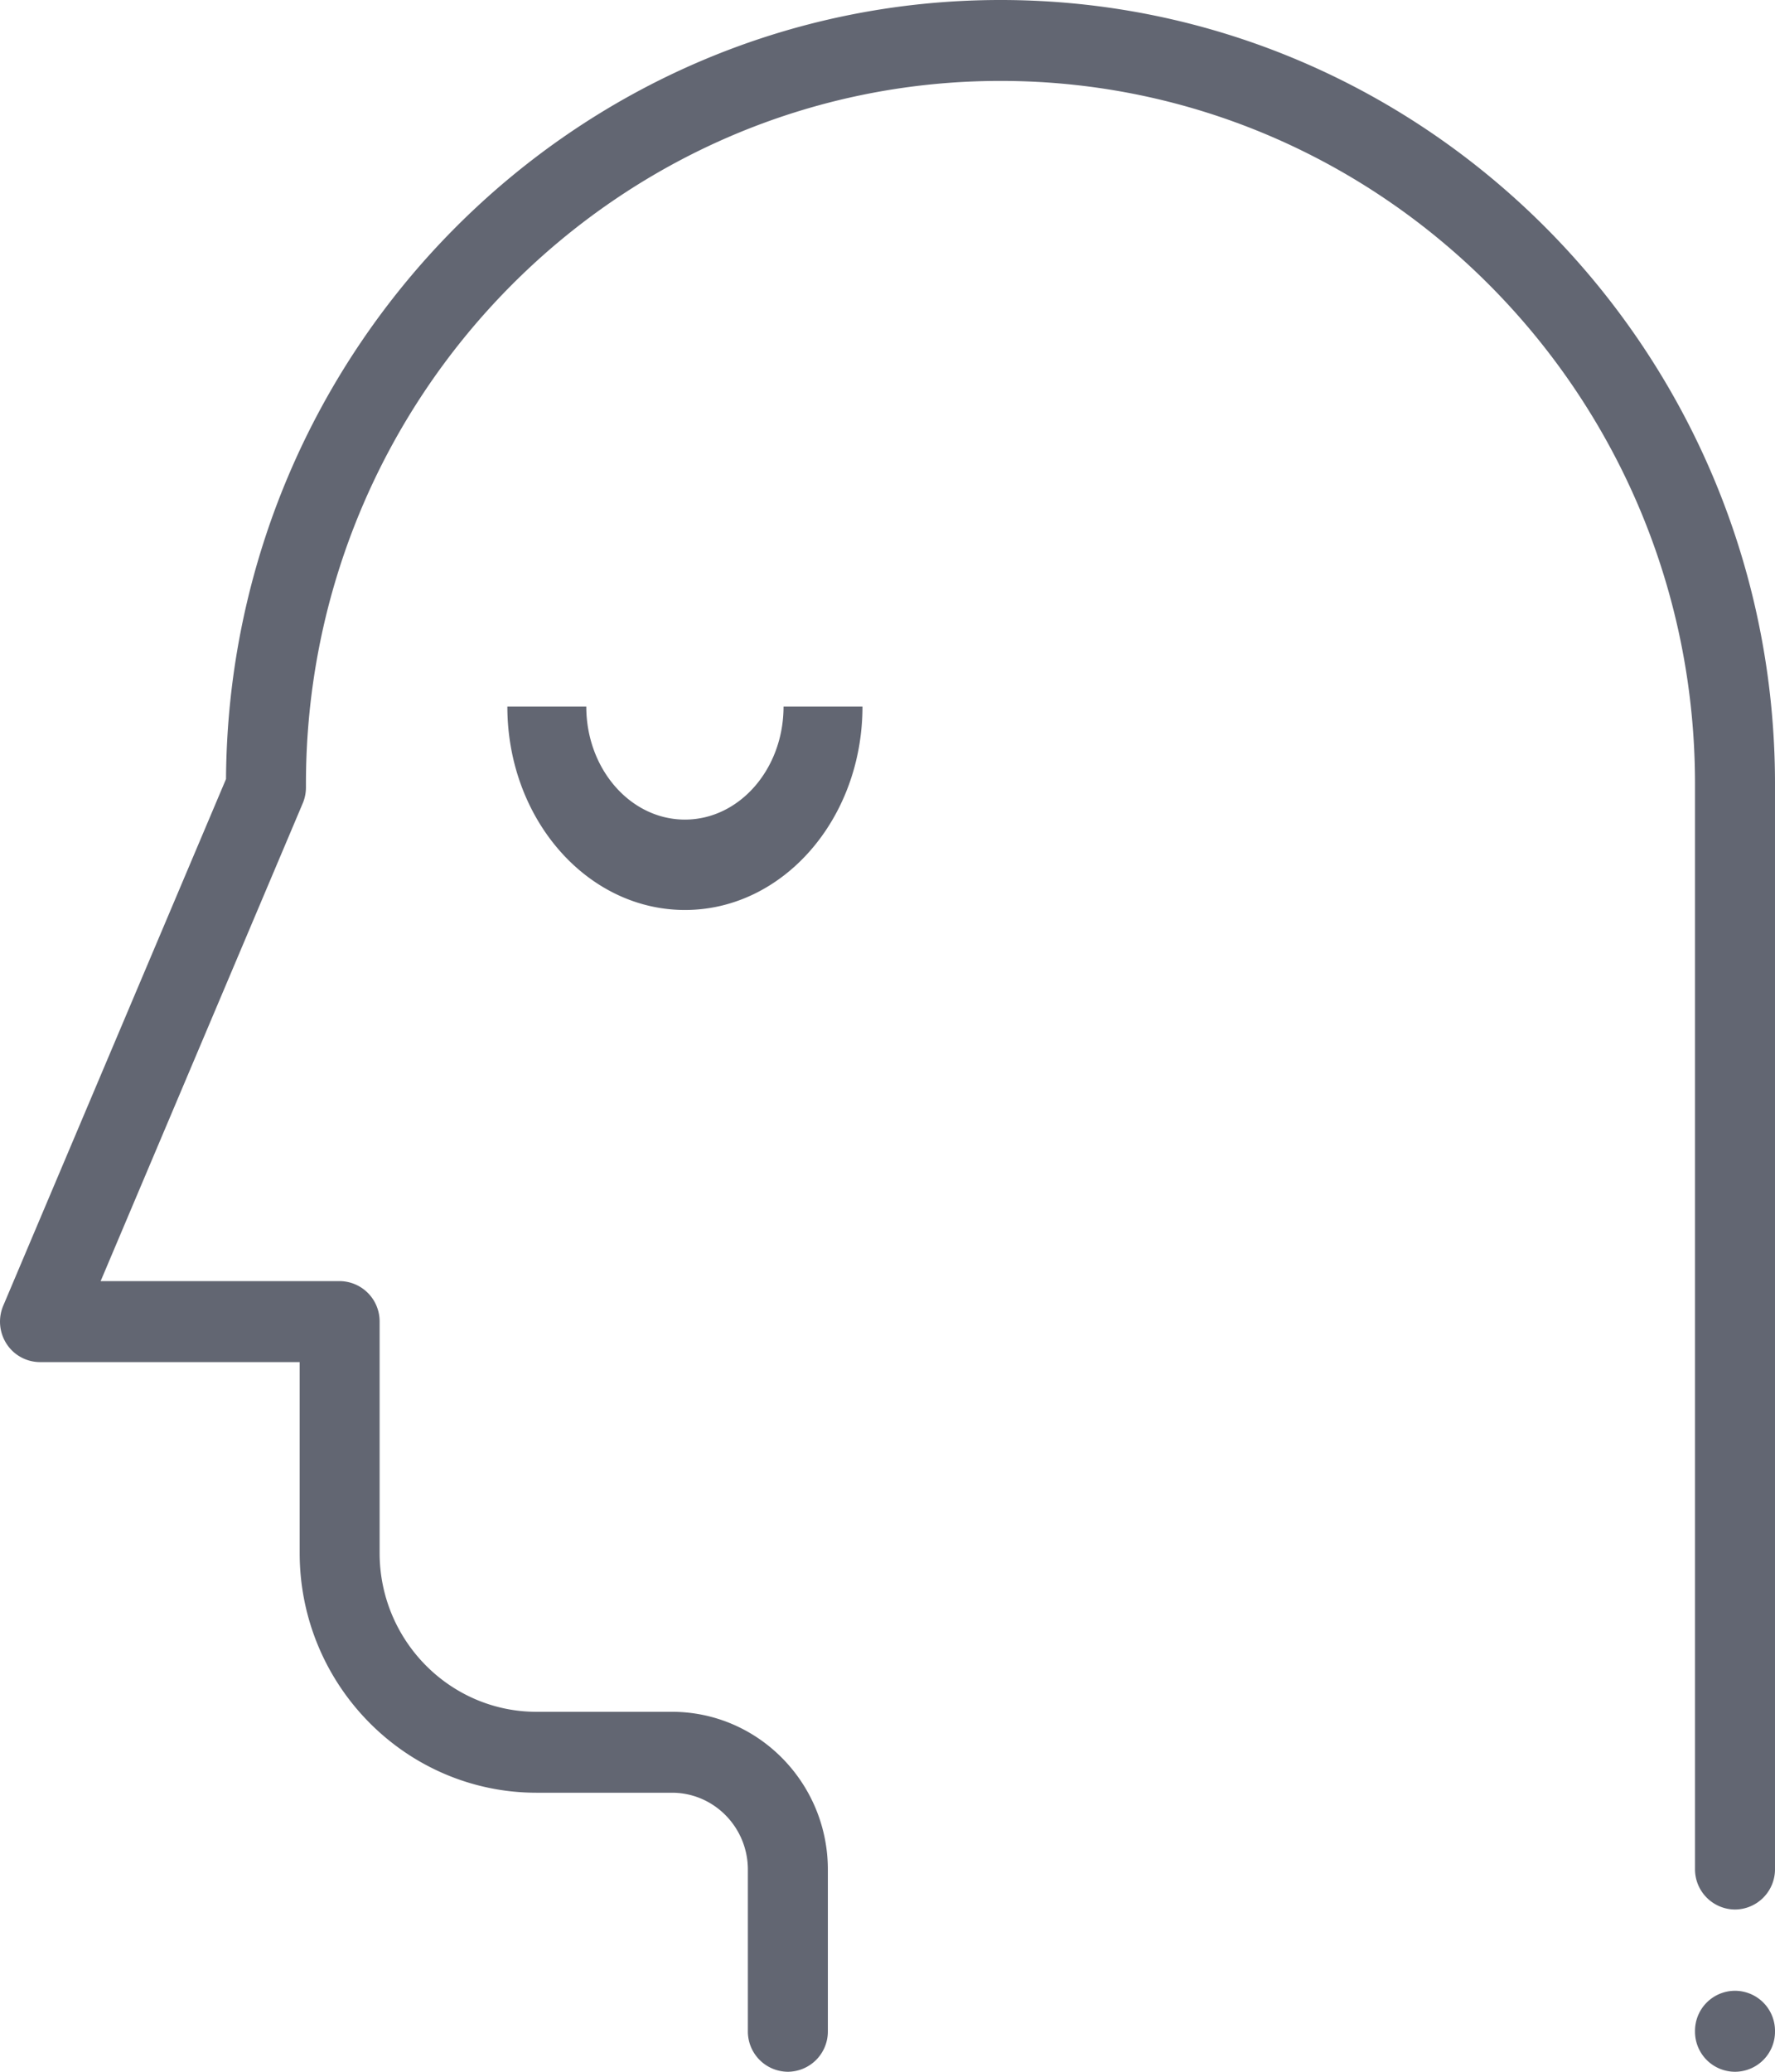 <svg xmlns="http://www.w3.org/2000/svg" xmlns:xlink="http://www.w3.org/1999/xlink" width="30" height="35" viewBox="0 0 30 35"><defs><path id="in-house__a" d="M1279.324 2946a.677.677 0 01-.676-.684.677.677 0 01.676-.684.677.677 0 01.676.684.677.677 0 01-.676.684zm-16.008 0a.68.68 0 01-.676-.684v-2.731c0-.716-.575-1.299-1.283-1.299h-2.288c-2.208 0-4.004-1.817-4.004-4.05v-3.225h-4.388a.674.674 0 01-.565-.307.69.69 0 01-.057-.646l3.765-8.897c.044-7.265 5.9-13.161 13.09-13.161 7.218 0 13.09 5.94 13.09 13.242v18.334a.68.68 0 01-.676.683.68.68 0 01-.676-.683v-18.334c0-6.548-5.265-11.875-11.738-11.875s-11.739 5.327-11.739 11.875v.06a.69.69 0 01-.054.268l-3.416 8.073h4.04a.68.68 0 01.675.684v3.908c0 1.48 1.19 2.684 2.653 2.684h2.288c1.453 0 2.635 1.196 2.635 2.666v2.731a.68.68 0 01-.676.684zm-.073-23.064h1.334c0 1.898-1.343 3.437-3 3.437-1.658 0-3.002-1.539-3.002-3.437h1.334c0 1.055.746 1.91 1.667 1.91s1.667-.855 1.667-1.91z"/></defs><use fill="#626672" xlink:href="#in-house__a" transform="translate(-1250 -2911)"/></svg>